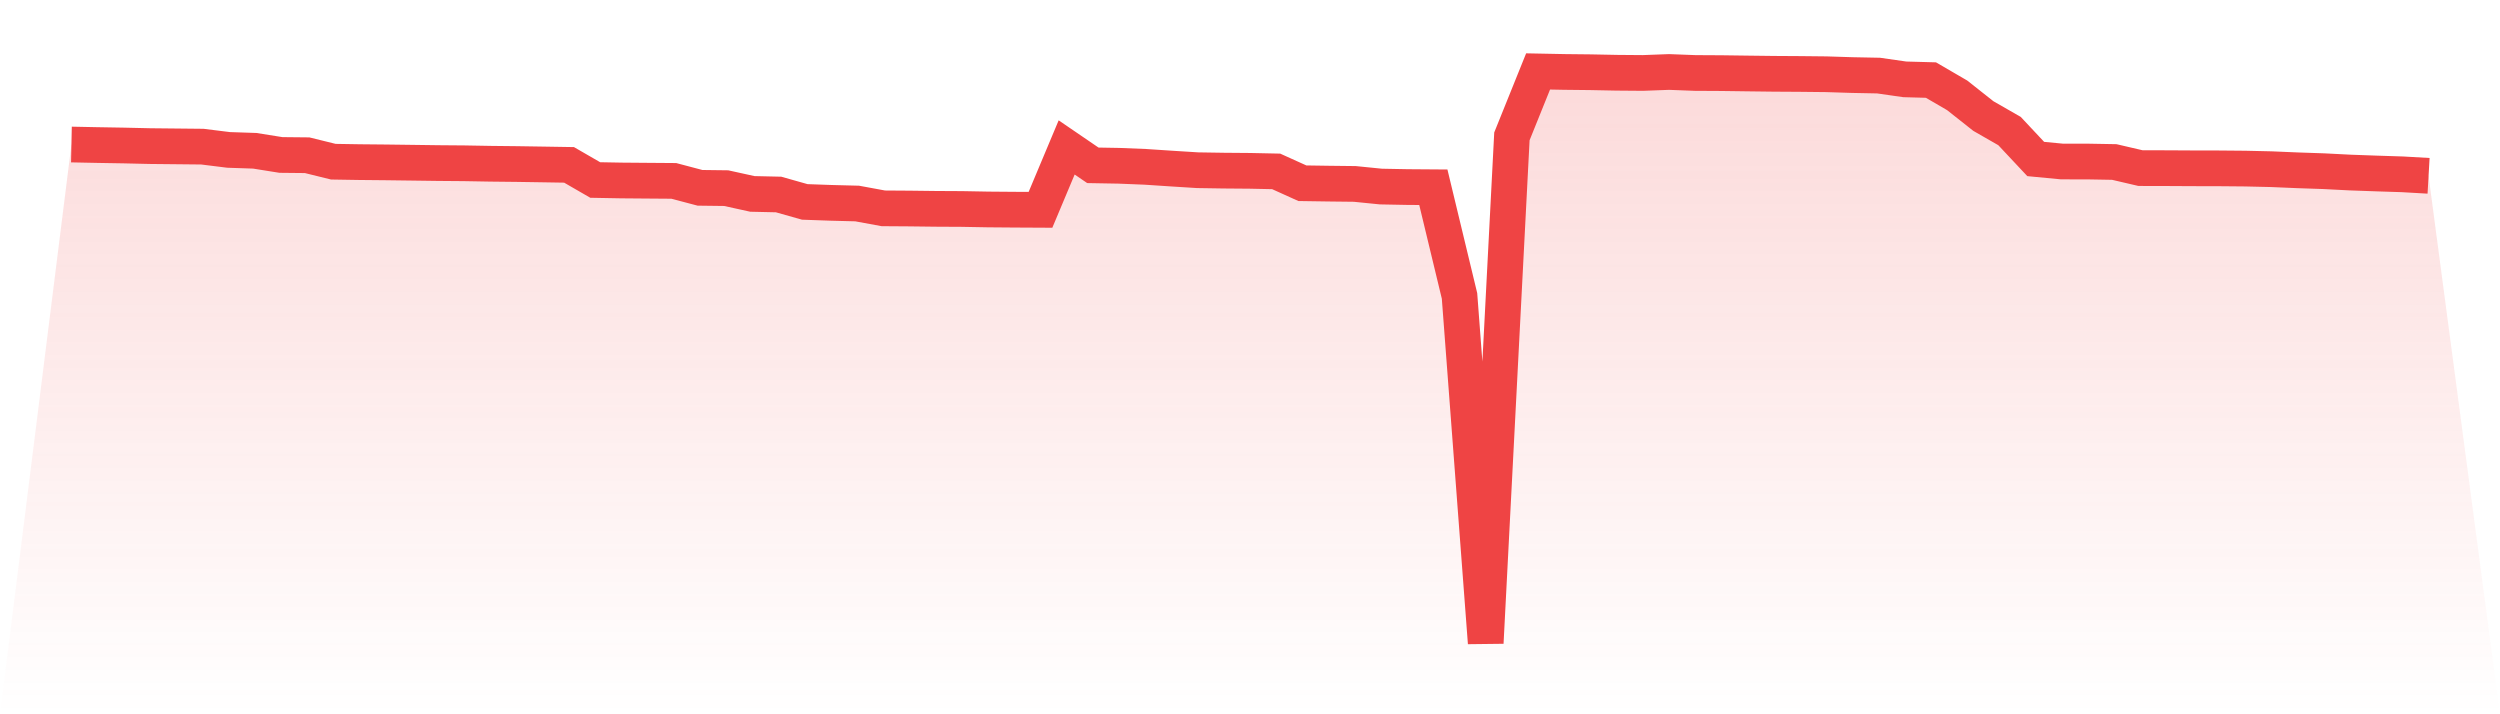 <svg viewBox="0 0 140 40" xmlns="http://www.w3.org/2000/svg">
<defs>
<linearGradient id="gradient" x1="0" x2="0" y1="0" y2="1">
<stop offset="0%" stop-color="#ef4444" stop-opacity="0.2"/>
<stop offset="100%" stop-color="#ef4444" stop-opacity="0"/>
</linearGradient>
</defs>
<path d="M4,8.093 L4,8.093 L5.467,8.123 L6.933,8.148 L8.4,8.182 L9.867,8.197 L11.333,8.212 L12.8,8.395 L14.267,8.444 L15.733,8.678 L17.2,8.693 L18.667,9.055 L20.133,9.079 L21.6,9.093 L23.067,9.112 L24.533,9.132 L26,9.144 L27.467,9.17 L28.933,9.186 L30.4,9.209 L31.867,9.233 L33.333,10.08 L34.8,10.107 L36.267,10.119 L37.733,10.13 L39.2,10.518 L40.667,10.536 L42.133,10.859 L43.6,10.892 L45.067,11.307 L46.533,11.359 L48,11.397 L49.467,11.667 L50.933,11.677 L52.4,11.695 L53.867,11.703 L55.333,11.73 L56.8,11.742 L58.267,11.75 L59.733,8.256 L61.2,9.258 L62.667,9.284 L64.133,9.343 L65.6,9.44 L67.067,9.532 L68.533,9.555 L70,9.567 L71.467,9.598 L72.933,10.261 L74.4,10.283 L75.867,10.3 L77.333,10.447 L78.8,10.475 L80.267,10.486 L81.733,16.571 L83.2,36 L84.667,7.636 L86.133,4 L87.6,4.029 L89.067,4.045 L90.533,4.074 L92,4.086 L93.467,4.031 L94.933,4.087 L96.4,4.095 L97.867,4.115 L99.333,4.133 L100.8,4.142 L102.267,4.158 L103.733,4.204 L105.2,4.233 L106.667,4.444 L108.133,4.484 L109.6,5.338 L111.067,6.498 L112.533,7.339 L114,8.904 L115.467,9.044 L116.933,9.046 L118.4,9.072 L119.867,9.414 L121.333,9.417 L122.8,9.425 L124.267,9.428 L125.733,9.441 L127.2,9.475 L128.667,9.537 L130.133,9.587 L131.6,9.662 L133.067,9.715 L134.533,9.762 L136,9.846 L140,40 L0,40 z" fill="url(#gradient)"/>
<path d="M4,8.093 L4,8.093 L5.467,8.123 L6.933,8.148 L8.4,8.182 L9.867,8.197 L11.333,8.212 L12.8,8.395 L14.267,8.444 L15.733,8.678 L17.2,8.693 L18.667,9.055 L20.133,9.079 L21.6,9.093 L23.067,9.112 L24.533,9.132 L26,9.144 L27.467,9.17 L28.933,9.186 L30.4,9.209 L31.867,9.233 L33.333,10.08 L34.8,10.107 L36.267,10.119 L37.733,10.13 L39.2,10.518 L40.667,10.536 L42.133,10.859 L43.6,10.892 L45.067,11.307 L46.533,11.359 L48,11.397 L49.467,11.667 L50.933,11.677 L52.4,11.695 L53.867,11.703 L55.333,11.73 L56.8,11.742 L58.267,11.75 L59.733,8.256 L61.2,9.258 L62.667,9.284 L64.133,9.343 L65.6,9.44 L67.067,9.532 L68.533,9.555 L70,9.567 L71.467,9.598 L72.933,10.261 L74.4,10.283 L75.867,10.3 L77.333,10.447 L78.8,10.475 L80.267,10.486 L81.733,16.571 L83.2,36 L84.667,7.636 L86.133,4 L87.6,4.029 L89.067,4.045 L90.533,4.074 L92,4.086 L93.467,4.031 L94.933,4.087 L96.4,4.095 L97.867,4.115 L99.333,4.133 L100.8,4.142 L102.267,4.158 L103.733,4.204 L105.2,4.233 L106.667,4.444 L108.133,4.484 L109.6,5.338 L111.067,6.498 L112.533,7.339 L114,8.904 L115.467,9.044 L116.933,9.046 L118.4,9.072 L119.867,9.414 L121.333,9.417 L122.8,9.425 L124.267,9.428 L125.733,9.441 L127.2,9.475 L128.667,9.537 L130.133,9.587 L131.6,9.662 L133.067,9.715 L134.533,9.762 L136,9.846" fill="none" stroke="#ef4444" stroke-width="2"/>
</svg>